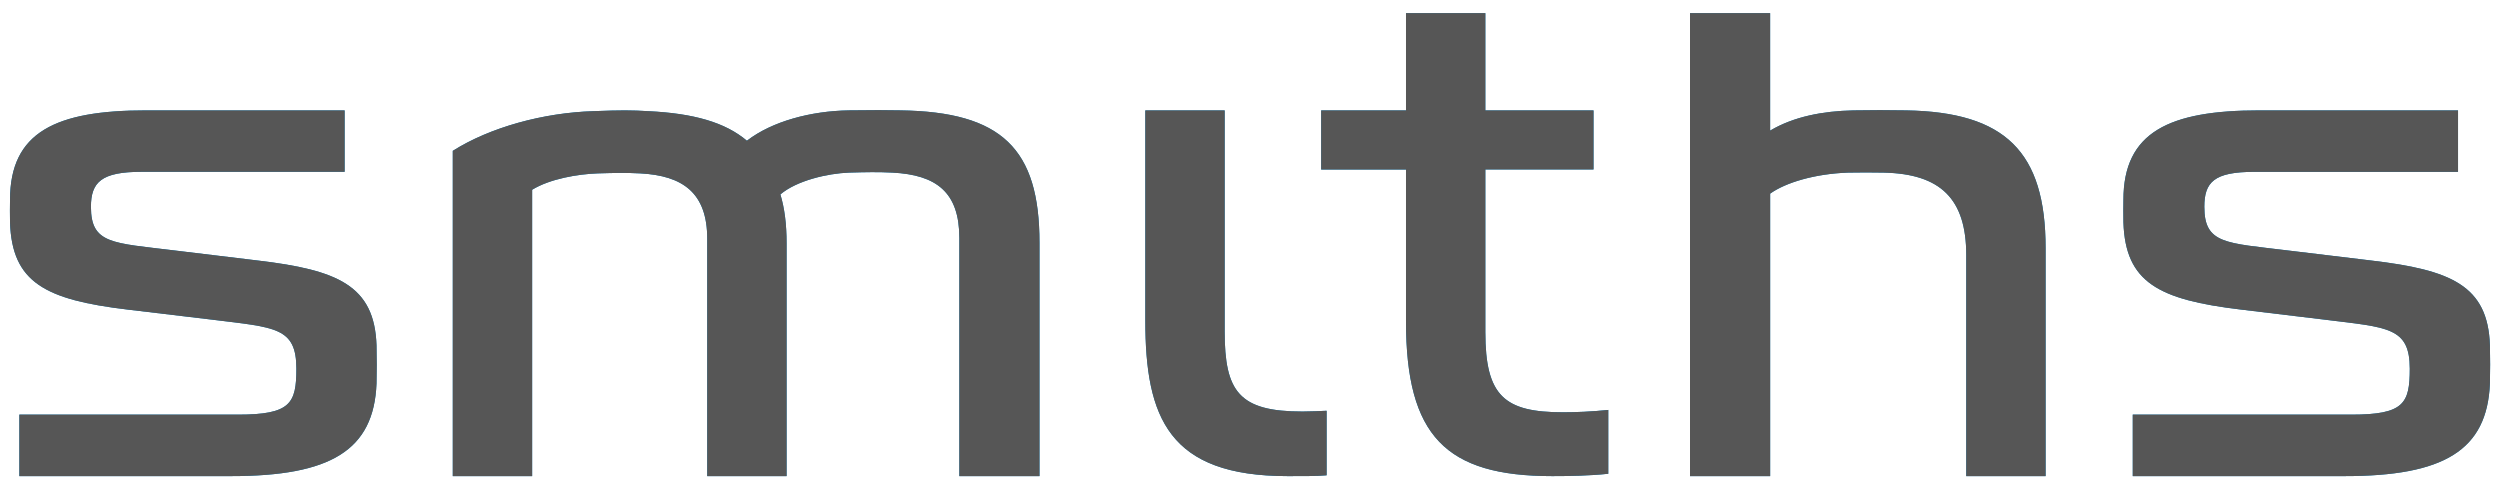 <svg width="128" height="25" viewBox="0 0 128 25" fill="none" xmlns="http://www.w3.org/2000/svg">
<g clip-path="url(#clip0_1_1033)">
<path d="M71.987 0.671V5.651H67.644V8.679H71.987V16.448C71.987 22.321 74.023 24.377 79.476 24.377C80.313 24.377 81.378 24.36 82.344 24.257V20.989C81.505 21.075 80.692 21.109 80.034 21.109C77.033 21.109 76.05 20.285 76.05 17.006V8.678H81.588V5.651H76.05V0.671H71.987ZM86.528 0.671V24.377H90.632V9.914C91.439 9.339 92.931 8.898 94.615 8.838C95.226 8.826 95.837 8.826 96.448 8.838C99.364 8.901 100.672 10.187 100.672 13.062V24.377H104.735V12.702C104.735 7.756 102.652 5.738 97.603 5.652C96.7 5.635 95.797 5.635 94.894 5.652C93.338 5.684 91.841 5.968 90.631 6.687V0.671H86.528ZM7.485 5.651C2.859 5.651 0.513 6.761 0.513 10.233C0.513 10.66 0.499 10.895 0.513 11.388C0.615 14.46 2.312 15.345 6.529 15.85L10.871 16.368C14.087 16.768 15.174 16.745 15.174 18.879C15.174 20.66 14.872 21.229 12.186 21.229H0.991V24.377H11.828C16.92 24.377 19.142 23.063 19.278 19.635C19.293 19.209 19.293 18.178 19.278 17.683C19.177 14.616 17.278 13.823 13.222 13.341L8.92 12.821C5.758 12.432 4.656 12.496 4.656 10.59C4.656 9.324 5.193 8.797 7.246 8.797H17.645V5.651H7.485ZM32.027 5.651C31.609 5.651 31.104 5.664 30.393 5.691C27.817 5.77 25.089 6.517 23.182 7.723V24.377H27.246V9.715C28.164 9.151 29.6 8.913 30.593 8.878C31.495 8.852 32.03 8.839 32.783 8.878C34.963 8.992 36.21 9.877 36.21 12.224V24.377H40.274V12.464C40.274 11.464 40.168 10.66 39.956 9.954C40.793 9.242 42.378 8.879 43.462 8.838C44.367 8.813 44.933 8.799 45.693 8.838C47.941 8.953 49.118 9.836 49.118 12.185V24.377H53.222V12.424C53.222 7.617 51.292 5.72 46.09 5.651C45.225 5.639 44.882 5.631 43.46 5.651C41.522 5.682 39.53 6.209 38.242 7.205C37.136 6.269 35.524 5.803 33.182 5.691C32.775 5.668 32.445 5.652 32.027 5.652V5.651ZM58.64 5.651V16.409C58.64 21.392 59.841 24.377 65.93 24.377C66.55 24.377 67.432 24.384 67.923 24.336V21.031C67.591 21.045 67.083 21.071 66.687 21.071C63.433 21.071 62.703 20.046 62.703 16.967V5.651H58.64ZM115.691 5.651C111.066 5.651 108.719 6.761 108.719 10.233C108.719 10.66 108.705 10.895 108.719 11.388C108.82 14.46 110.517 15.345 114.735 15.85L119.038 16.368C122.253 16.768 123.38 16.745 123.38 18.879C123.38 20.662 123.079 21.229 120.392 21.229H109.197V24.377H120.034C125.123 24.377 127.34 23.063 127.484 19.635C127.499 18.985 127.499 18.334 127.484 17.683C127.382 14.616 125.49 13.823 121.428 13.341L117.126 12.822C113.963 12.433 112.862 12.497 112.862 10.591C112.862 9.325 113.361 8.799 115.412 8.799H125.851V5.651H115.691Z" fill="#0082C8"/>
<path d="M71.987 0.671V5.651H67.644V8.679H71.987V16.448C71.987 22.321 74.023 24.377 79.476 24.377C80.313 24.377 81.378 24.36 82.344 24.257V20.989C81.505 21.075 80.692 21.109 80.034 21.109C77.033 21.109 76.05 20.285 76.05 17.006V8.678H81.588V5.651H76.05V0.671H71.987ZM86.528 0.671V24.377H90.632V9.914C91.439 9.339 92.931 8.898 94.615 8.838C95.226 8.826 95.837 8.826 96.448 8.838C99.364 8.901 100.672 10.187 100.672 13.062V24.377H104.735V12.702C104.735 7.756 102.652 5.738 97.603 5.652C96.7 5.635 95.797 5.635 94.894 5.652C93.338 5.684 91.841 5.968 90.631 6.687V0.671H86.528ZM7.485 5.651C2.859 5.651 0.513 6.761 0.513 10.233C0.513 10.66 0.499 10.895 0.513 11.388C0.615 14.46 2.312 15.345 6.529 15.85L10.871 16.368C14.087 16.768 15.174 16.745 15.174 18.879C15.174 20.66 14.872 21.229 12.186 21.229H0.991V24.377H11.828C16.92 24.377 19.142 23.063 19.278 19.635C19.293 19.209 19.293 18.178 19.278 17.683C19.177 14.616 17.278 13.823 13.222 13.341L8.92 12.821C5.758 12.432 4.656 12.496 4.656 10.59C4.656 9.324 5.193 8.797 7.246 8.797H17.645V5.651H7.485ZM32.027 5.651C31.609 5.651 31.104 5.664 30.393 5.691C27.817 5.77 25.089 6.517 23.182 7.723V24.377H27.246V9.715C28.164 9.151 29.6 8.913 30.593 8.878C31.495 8.852 32.03 8.839 32.783 8.878C34.963 8.992 36.21 9.877 36.21 12.224V24.377H40.274V12.464C40.274 11.464 40.168 10.66 39.956 9.954C40.793 9.242 42.378 8.879 43.462 8.838C44.367 8.813 44.933 8.799 45.693 8.838C47.941 8.953 49.118 9.836 49.118 12.185V24.377H53.222V12.424C53.222 7.617 51.292 5.72 46.09 5.651C45.225 5.639 44.882 5.631 43.46 5.651C41.522 5.682 39.53 6.209 38.242 7.205C37.136 6.269 35.524 5.803 33.182 5.691C32.775 5.668 32.445 5.652 32.027 5.652V5.651ZM58.64 5.651V16.409C58.64 21.392 59.841 24.377 65.93 24.377C66.55 24.377 67.432 24.384 67.923 24.336V21.031C67.591 21.045 67.083 21.071 66.687 21.071C63.433 21.071 62.703 20.046 62.703 16.967V5.651H58.64ZM115.691 5.651C111.066 5.651 108.719 6.761 108.719 10.233C108.719 10.66 108.705 10.895 108.719 11.388C108.82 14.46 110.517 15.345 114.735 15.85L119.038 16.368C122.253 16.768 123.38 16.745 123.38 18.879C123.38 20.662 123.079 21.229 120.392 21.229H109.197V24.377H120.034C125.123 24.377 127.34 23.063 127.484 19.635C127.499 18.985 127.499 18.334 127.484 17.683C127.382 14.616 125.49 13.823 121.428 13.341L117.126 12.822C113.963 12.433 112.862 12.497 112.862 10.591C112.862 9.325 113.361 8.799 115.412 8.799H125.851V5.651H115.691Z" fill="#565656"/>
</g>
<defs>
<clipPath id="clip0_1_1033">
<rect width="127" height="23.874" fill="white" transform="translate(0.5 0.563)"/>
</clipPath>
</defs>
</svg>
